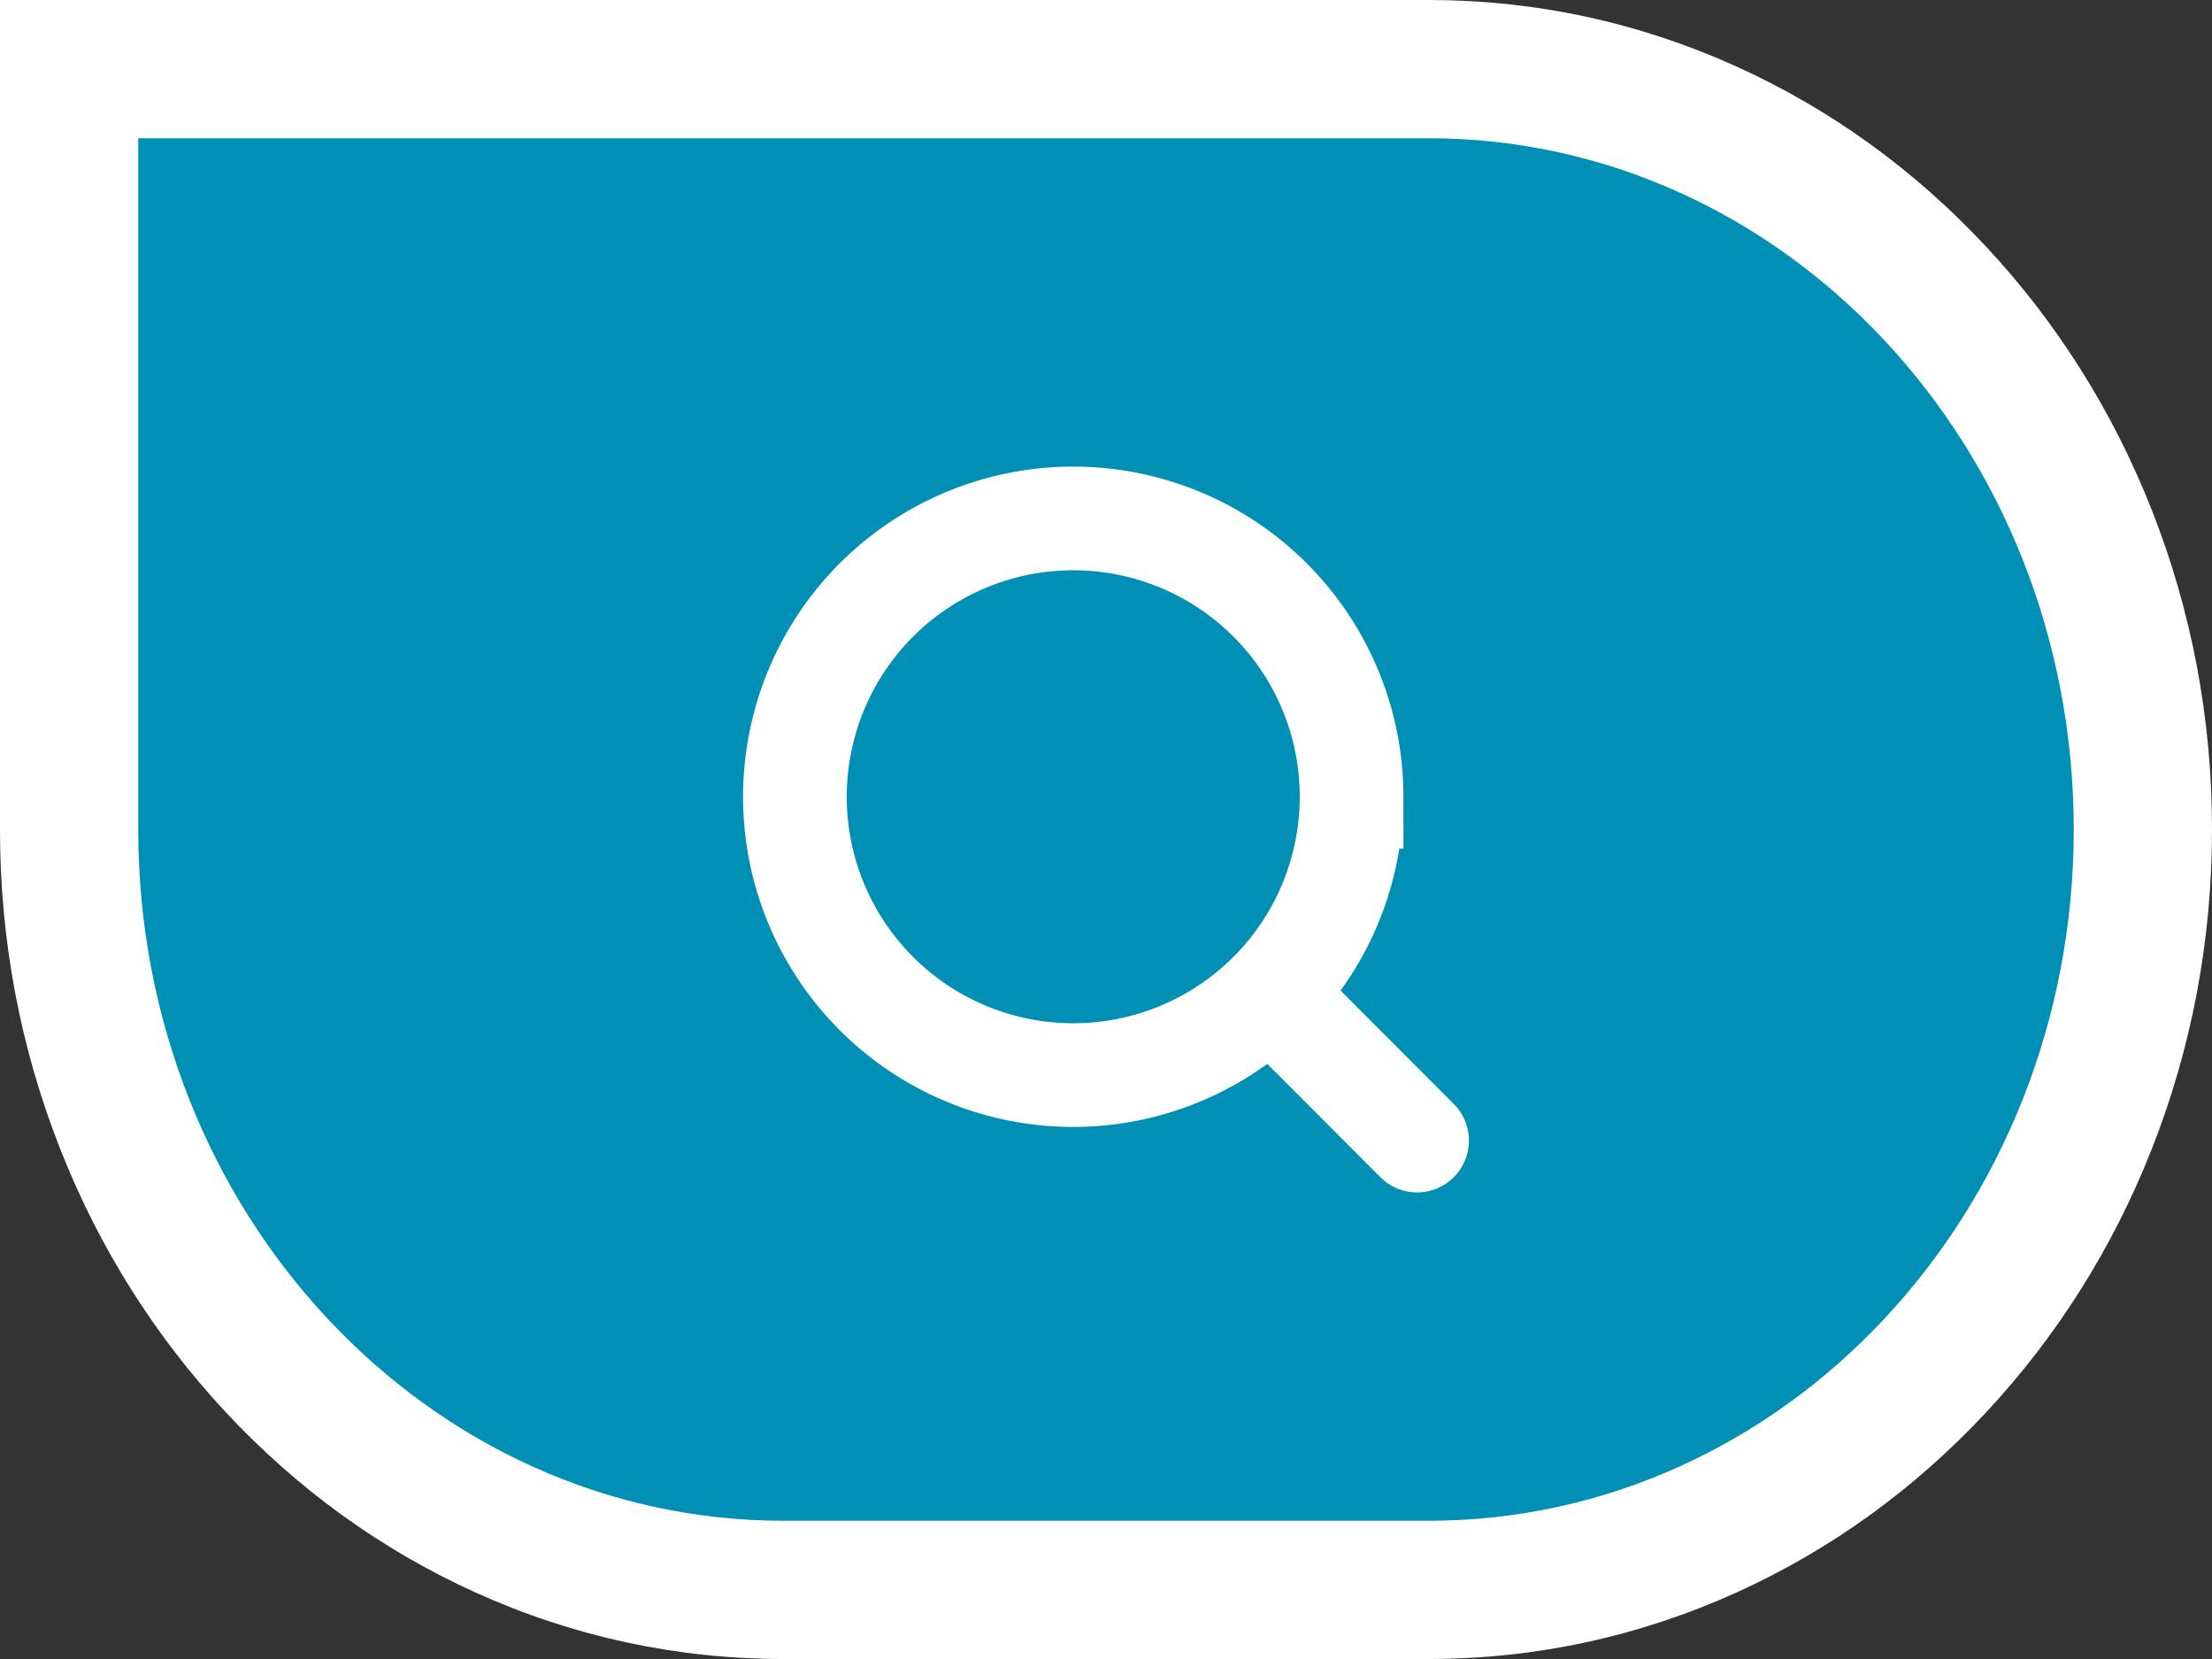 <svg xmlns="http://www.w3.org/2000/svg" width="64" height="48" viewBox="0 0 64 48">
  <rect x="0" y="0" width="64" height="48" fill="#333333" stroke="none"/>
  <g id="Raggruppa_25" data-name="Raggruppa 25" transform="translate(4 4)">
    <g id="Tracciato_4" data-name="Tracciato 4" fill="#0090b5">
      <path d="M 37.333 42 L 18.667 42 C 15.86 42 13.138 41.411 10.575 40.25 C 8.111 39.133 5.9 37.537 4.005 35.507 C 2.119 33.486 0.639 31.135 -0.393 28.519 C -1.459 25.819 -2 22.952 -2 20 L -2 -1.9073486328125e-06 L -2 -2 L -3.552713678800501e-15 -2 L 37.333 -2 C 40.14 -2 42.862 -1.411 45.425 -0.25 C 47.889 0.867 50.1 2.463 51.995 4.493 C 53.881 6.514 55.361 8.865 56.393 11.481 C 57.459 14.181 58 17.048 58 20 C 58 22.952 57.459 25.819 56.393 28.519 C 55.361 31.135 53.881 33.486 51.995 35.507 C 50.1 37.537 47.889 39.133 45.425 40.25 C 42.862 41.411 40.14 42 37.333 42 Z" stroke="none"/>
      <path d="M 0 -3.814697265625e-06 L 0 20 C 0 31.046 8.357 40 18.667 40 L 37.333 40 C 47.643 40 56 31.046 56 20 C 56 8.954 47.643 -3.814697265625e-06 37.333 -3.814697265625e-06 L 0 -3.814697265625e-06 M -4 -4 L 37.333 -4 C 40.427 -4 43.427 -3.351 46.25 -2.072 C 48.956 -0.845 51.381 0.904 53.457 3.129 C 55.515 5.333 57.129 7.896 58.254 10.746 C 59.412 13.682 60 16.795 60 20 C 60 23.205 59.412 26.318 58.254 29.254 C 57.129 32.104 55.515 34.667 53.457 36.871 C 51.381 39.096 48.956 40.845 46.25 42.072 C 43.427 43.351 40.427 44 37.333 44 L 18.667 44 C 15.573 44 12.573 43.351 9.75 42.072 C 7.044 40.845 4.619 39.096 2.543 36.871 C 0.485 34.667 -1.129 32.104 -2.254 29.254 C -3.412 26.318 -4 23.205 -4 20 L -4 -4 Z" stroke="none" fill="#fff"/>
    </g>
    <g id="Raggruppa_24" data-name="Raggruppa 24" transform="translate(16 8)">
      <path id="Icon_akar-search" data-name="Icon akar-search" d="M21,21l-4.25-4.257m2.355-5.69A8.053,8.053,0,1,1,11.053,3a8.053,8.053,0,0,1,8.053,8.053Z" transform="translate(0 0)" fill="none" stroke="#fff" stroke-linecap="round" stroke-width="3"/>
    </g>
  </g>
</svg>
